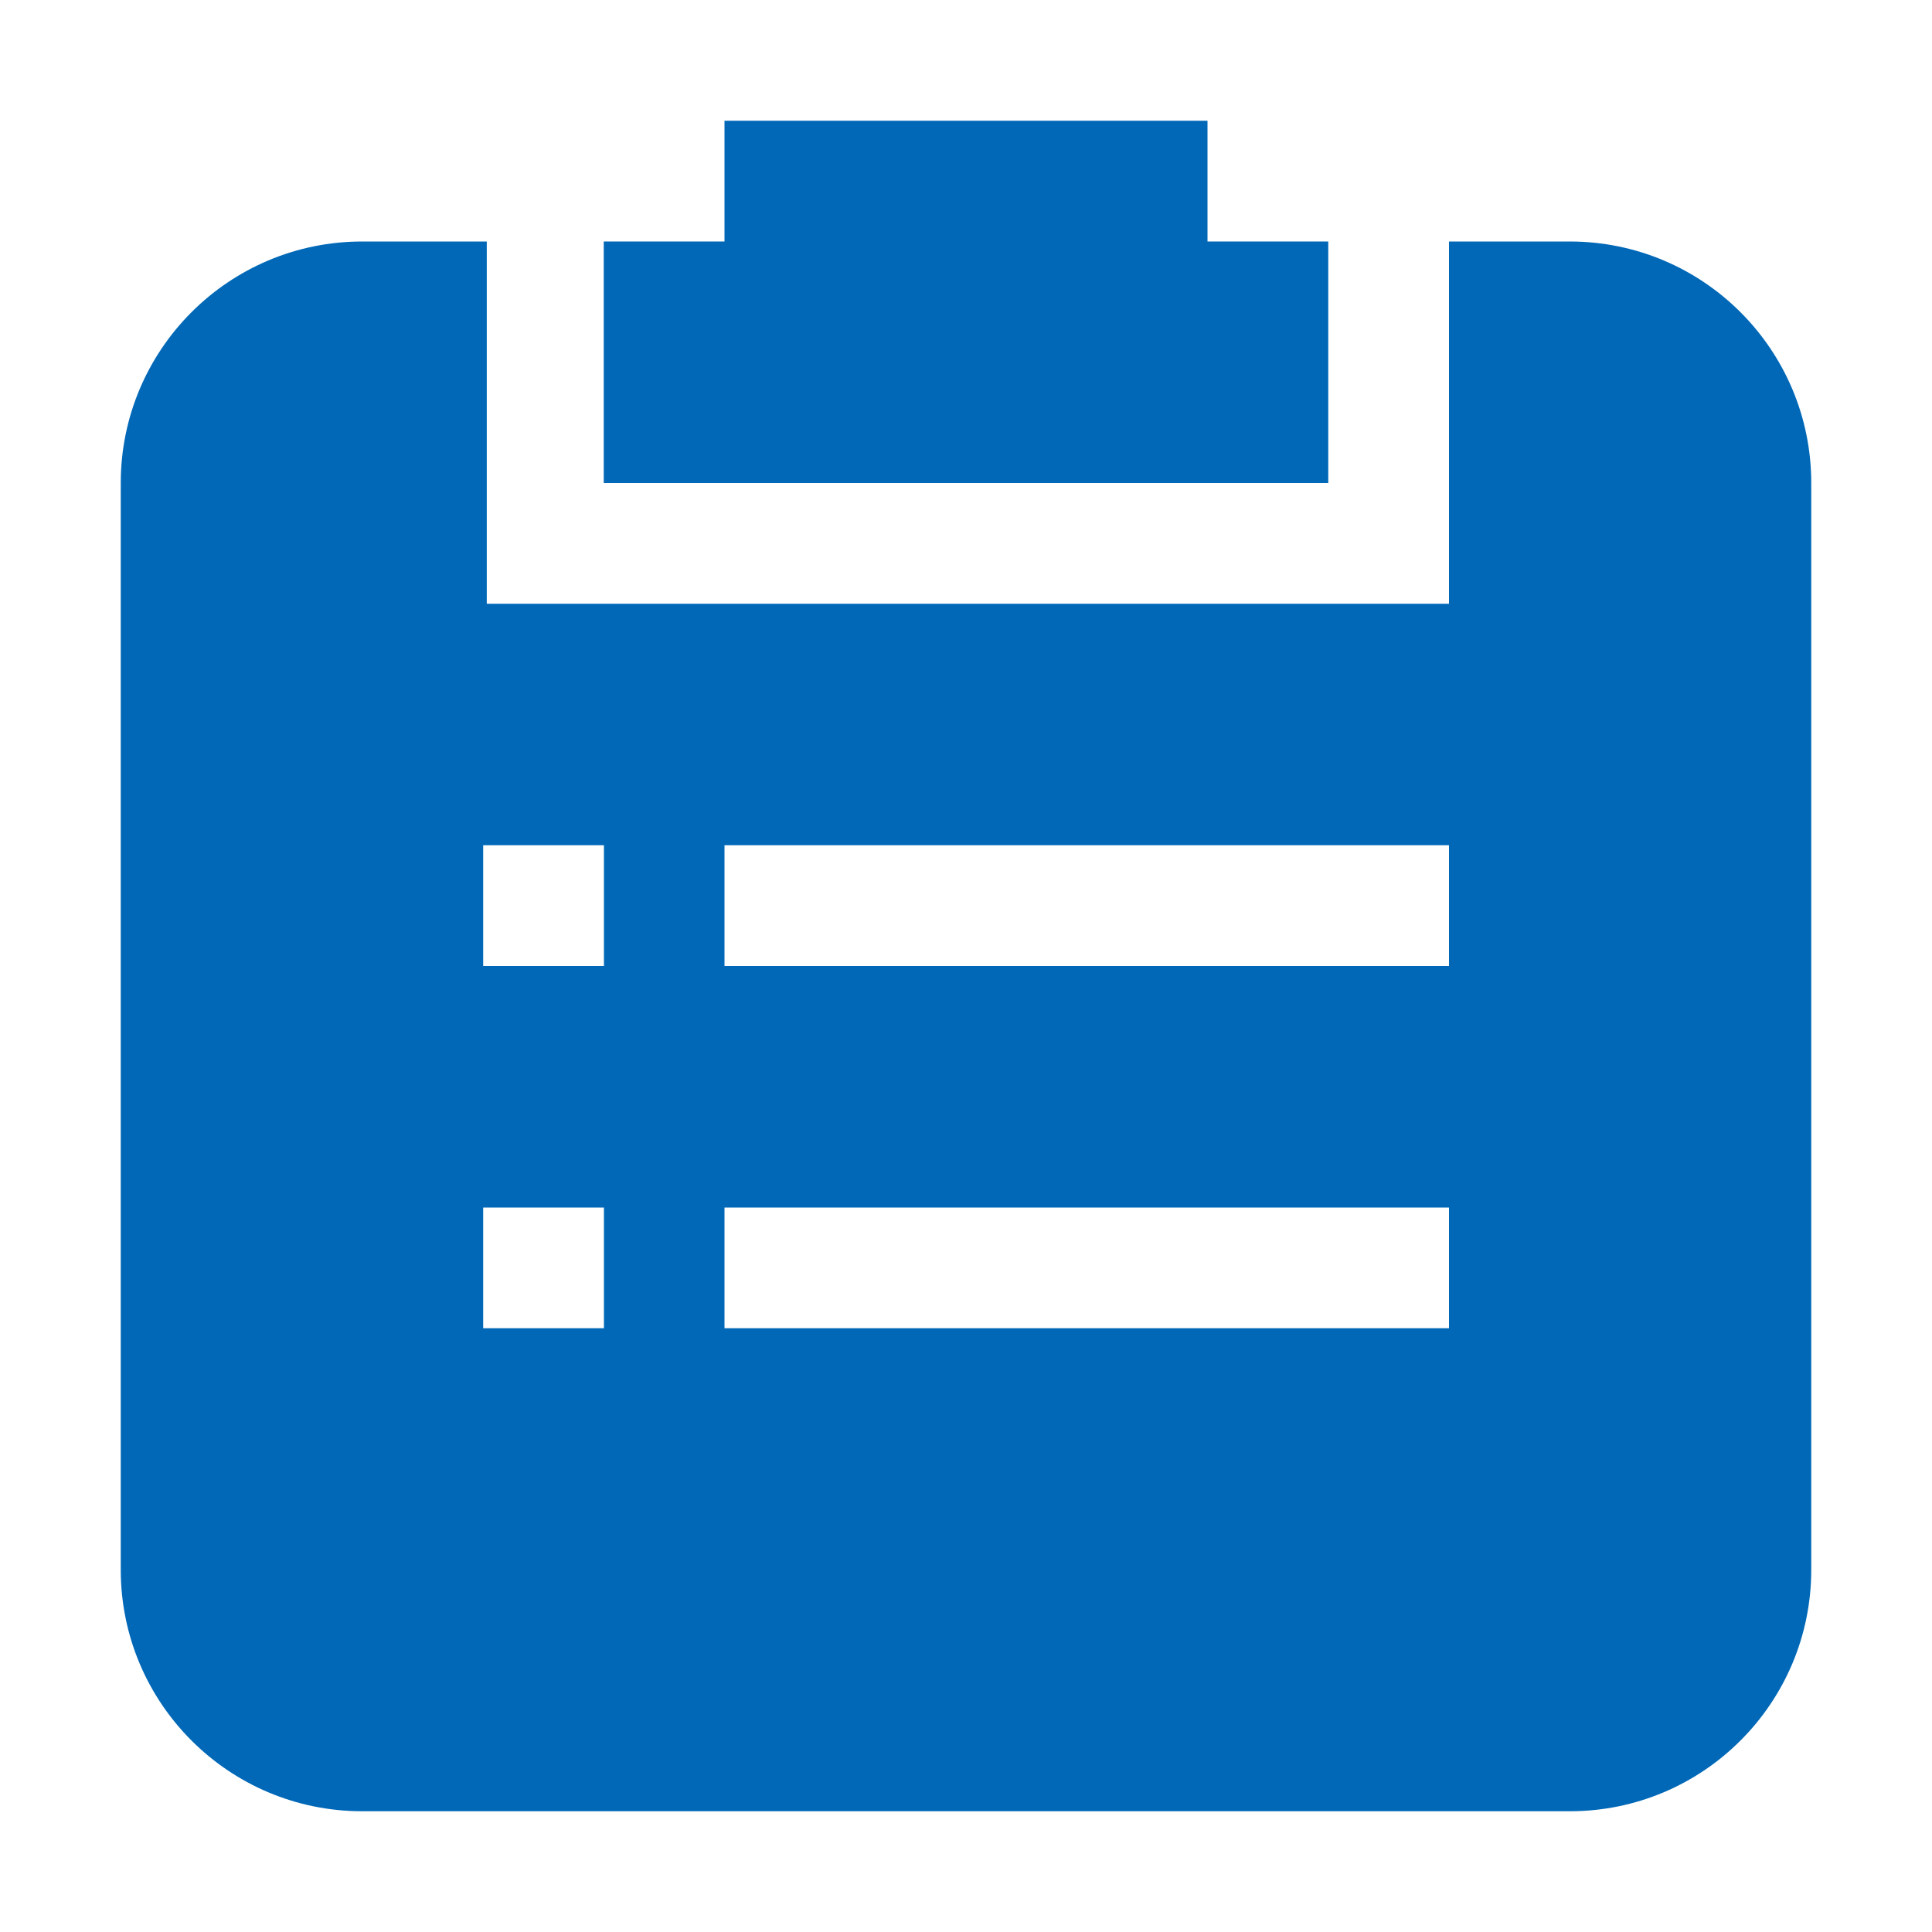 <?xml version="1.0" standalone="no"?><!DOCTYPE svg PUBLIC "-//W3C//DTD SVG 1.1//EN" "http://www.w3.org/Graphics/SVG/1.1/DTD/svg11.dtd"><svg t="1742964270517" class="icon" viewBox="0 0 1024 1024" version="1.1" xmlns="http://www.w3.org/2000/svg" p-id="18684" xmlns:xlink="http://www.w3.org/1999/xlink" width="200" height="200"><path d="M704 128h-64V64H384v64h-64v128h384z" fill="#0068b7" p-id="18685"></path><path d="M832 128h-64v192H258V128h-66c-70.7 0-128 57.3-128 128v576c0 70.7 57.3 128 128 128h640c70.7 0 128-57.3 128-128V256c0-70.7-57.3-128-128-128zM320.1 704h-64v-64h64v64z m0-192h-64v-64h64v64zM768 704H384v-64h384v64z m0-192H384v-64h384v64z" fill="#0068b7" p-id="18686"></path></svg>